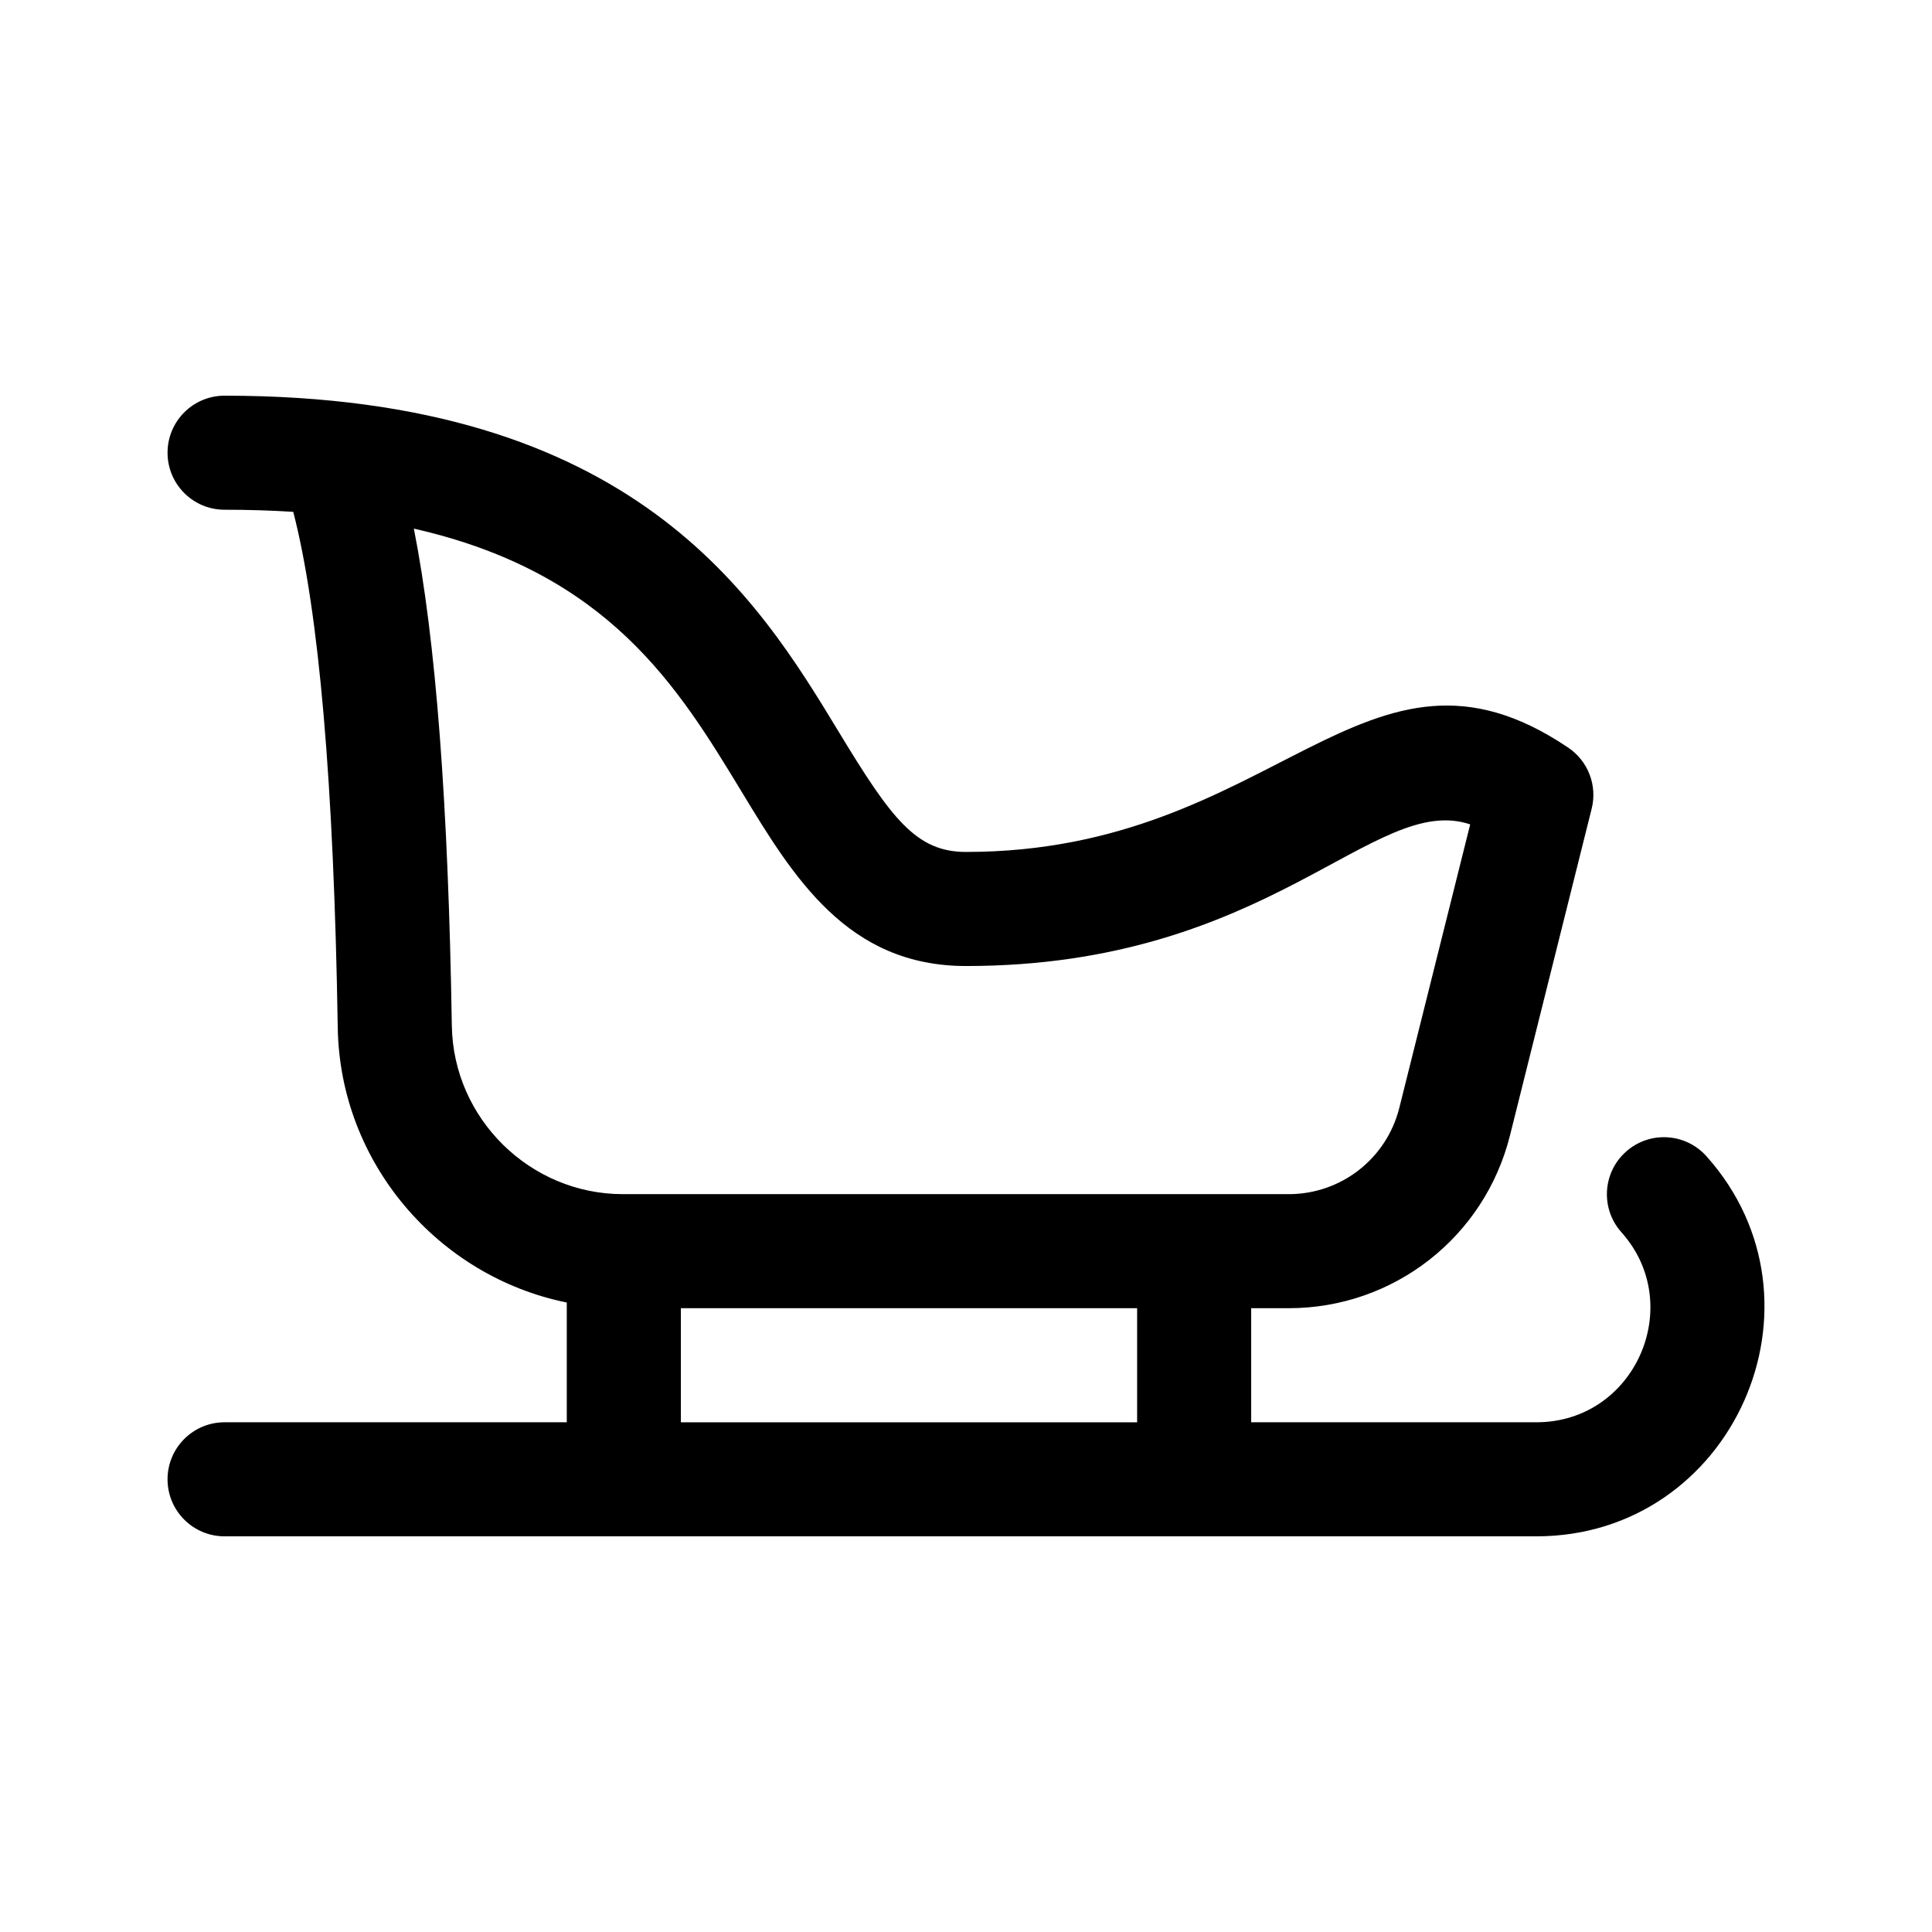 <?xml version="1.0" encoding="UTF-8"?>
<!-- Uploaded to: SVG Find, www.svgrepo.com, Generator: SVG Find Mixer Tools -->
<svg fill="#000000" width="800px" height="800px" version="1.1" viewBox="144 144 512 512" xmlns="http://www.w3.org/2000/svg">
 <path d="m574.88 449.23c-6.223 5.562-6.746 15.129-1.18 21.34 17.207 19.23 3.664 50.348-22.555 50.348h-75.57v-30.23h9.941c27.801 0 51.918-18.832 58.648-45.801l21.645-86.57c1.543-6.172-0.945-12.637-6.223-16.191-53.832-36.305-77.113 27.648-159.58 27.648-13.195 0-19.719-8.711-33.691-31.766-21.527-35.496-54.062-89.148-162.8-89.148-8.348 0-15.113 6.762-15.113 15.113s6.766 15.113 15.113 15.113c6.383 0 12.445 0.191 18.199 0.559 6.805 26.273 10.766 72.16 11.793 136.68 0.57 35.922 26.66 65.965 60.695 72.859v31.734h-90.688c-8.348 0-15.113 6.762-15.113 15.113 0 8.352 6.766 15.113 15.113 15.113h347.63c52.113 0 79.691-62.055 45.074-100.74-5.57-6.215-15.113-6.758-21.34-1.176zm-311.14-33.379c-0.938-58.863-4.242-102.32-10.062-131.76 51.691 11.719 70.109 42.109 86.781 69.59 13.809 22.781 28.082 46.324 59.547 46.324 80.52 0 108.1-46.109 133.61-37.535l-18.777 75.098c-3.367 13.477-15.426 22.895-29.32 22.895h-176.45c-24.609 0-44.938-20.02-45.328-44.609zm181.61 105.07h-120.91v-30.23h120.91z"/>
</svg>